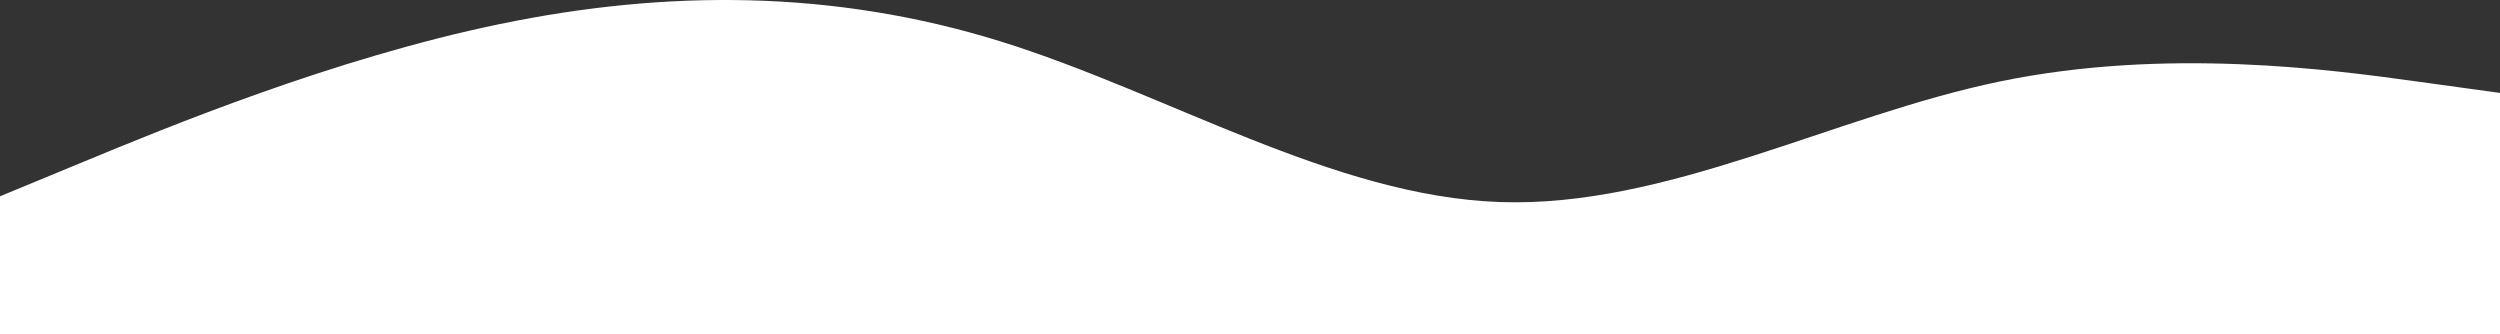 <?xml version="1.0" encoding="UTF-8"?> <svg xmlns="http://www.w3.org/2000/svg" width="1848" height="247" viewBox="0 0 1848 247" fill="none"><rect x="0" y="0" width="1848" height="247" fill="#333333" stroke="none"/> <path fill-rule="evenodd" clip-rule="evenodd" d="M1848 68.696L1786.4 60.206C1724.8 51.715 1601.6 34.734 1478.4 60.206C1355.2 85.678 1232 153.603 1108.8 149.357C985.6 145.112 862.4 68.696 739.2 30.488C616 -7.72 492.8 -7.72 369.6 17.752C246.4 43.224 123.2 94.168 61.6 119.64L4.57764e-05 145.112V247H61.6C123.2 247 246.4 247 369.6 247C492.8 247 616 247 739.2 247C862.4 247 985.6 247 1108.8 247C1232 247 1355.2 247 1478.4 247C1601.6 247 1724.8 247 1786.4 247H1848V68.696Z" fill="white"></path> </svg> 